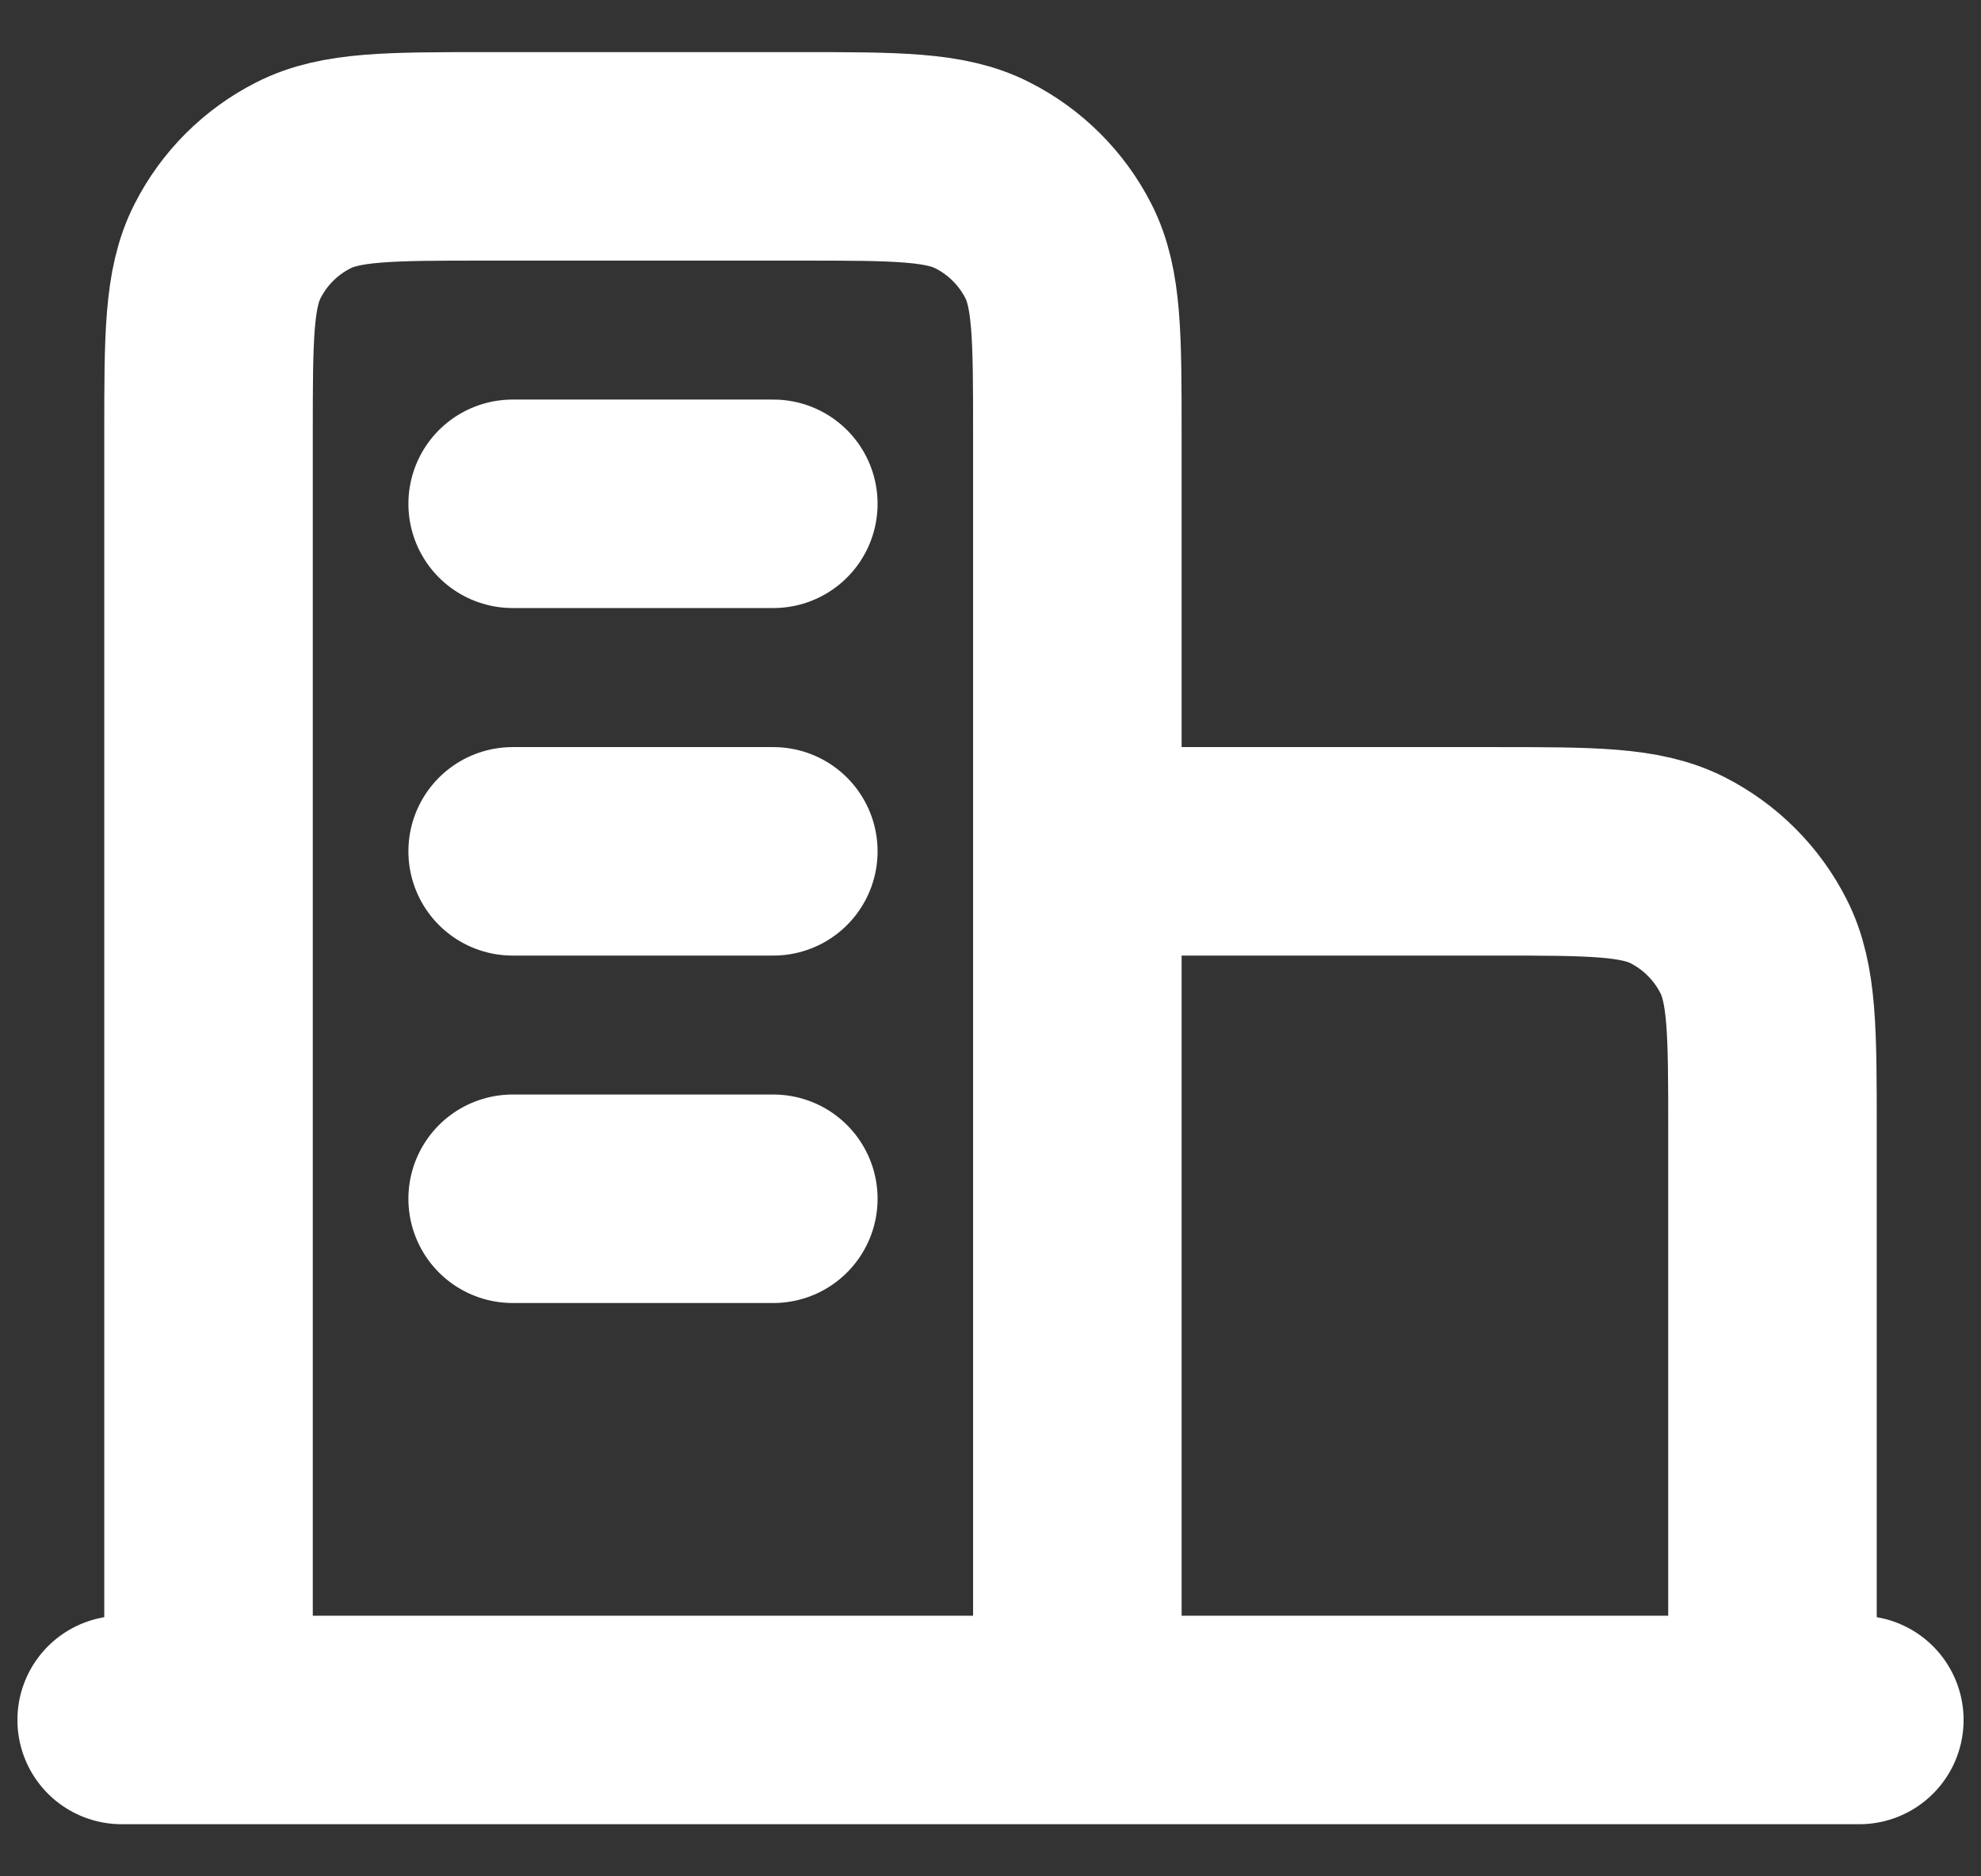 <svg width="19" height="18" viewBox="0 0 19 18" fill="none" xmlns="http://www.w3.org/2000/svg">
<rect x="0" y="0" width="19" height="18" fill="#333333" stroke="none"/>
<path d="M10.333 8.167H14.333C15.267 8.167 15.733 8.167 16.09 8.348C16.404 8.508 16.659 8.763 16.818 9.077C17 9.433 17 9.9 17 10.833V16.5M10.333 16.5V4.167C10.333 3.233 10.333 2.767 10.152 2.41C9.992 2.096 9.737 1.841 9.423 1.682C9.067 1.5 8.6 1.5 7.667 1.5H4.667C3.733 1.5 3.267 1.5 2.91 1.682C2.596 1.841 2.341 2.096 2.182 2.41C2 2.767 2 3.233 2 4.167V16.5M17.833 16.5H1.167M4.917 4.833H7.417M4.917 8.167H7.417M4.917 11.5H7.417" stroke="white" stroke-width="2" stroke-linecap="round" stroke-linejoin="round"/>
</svg>
